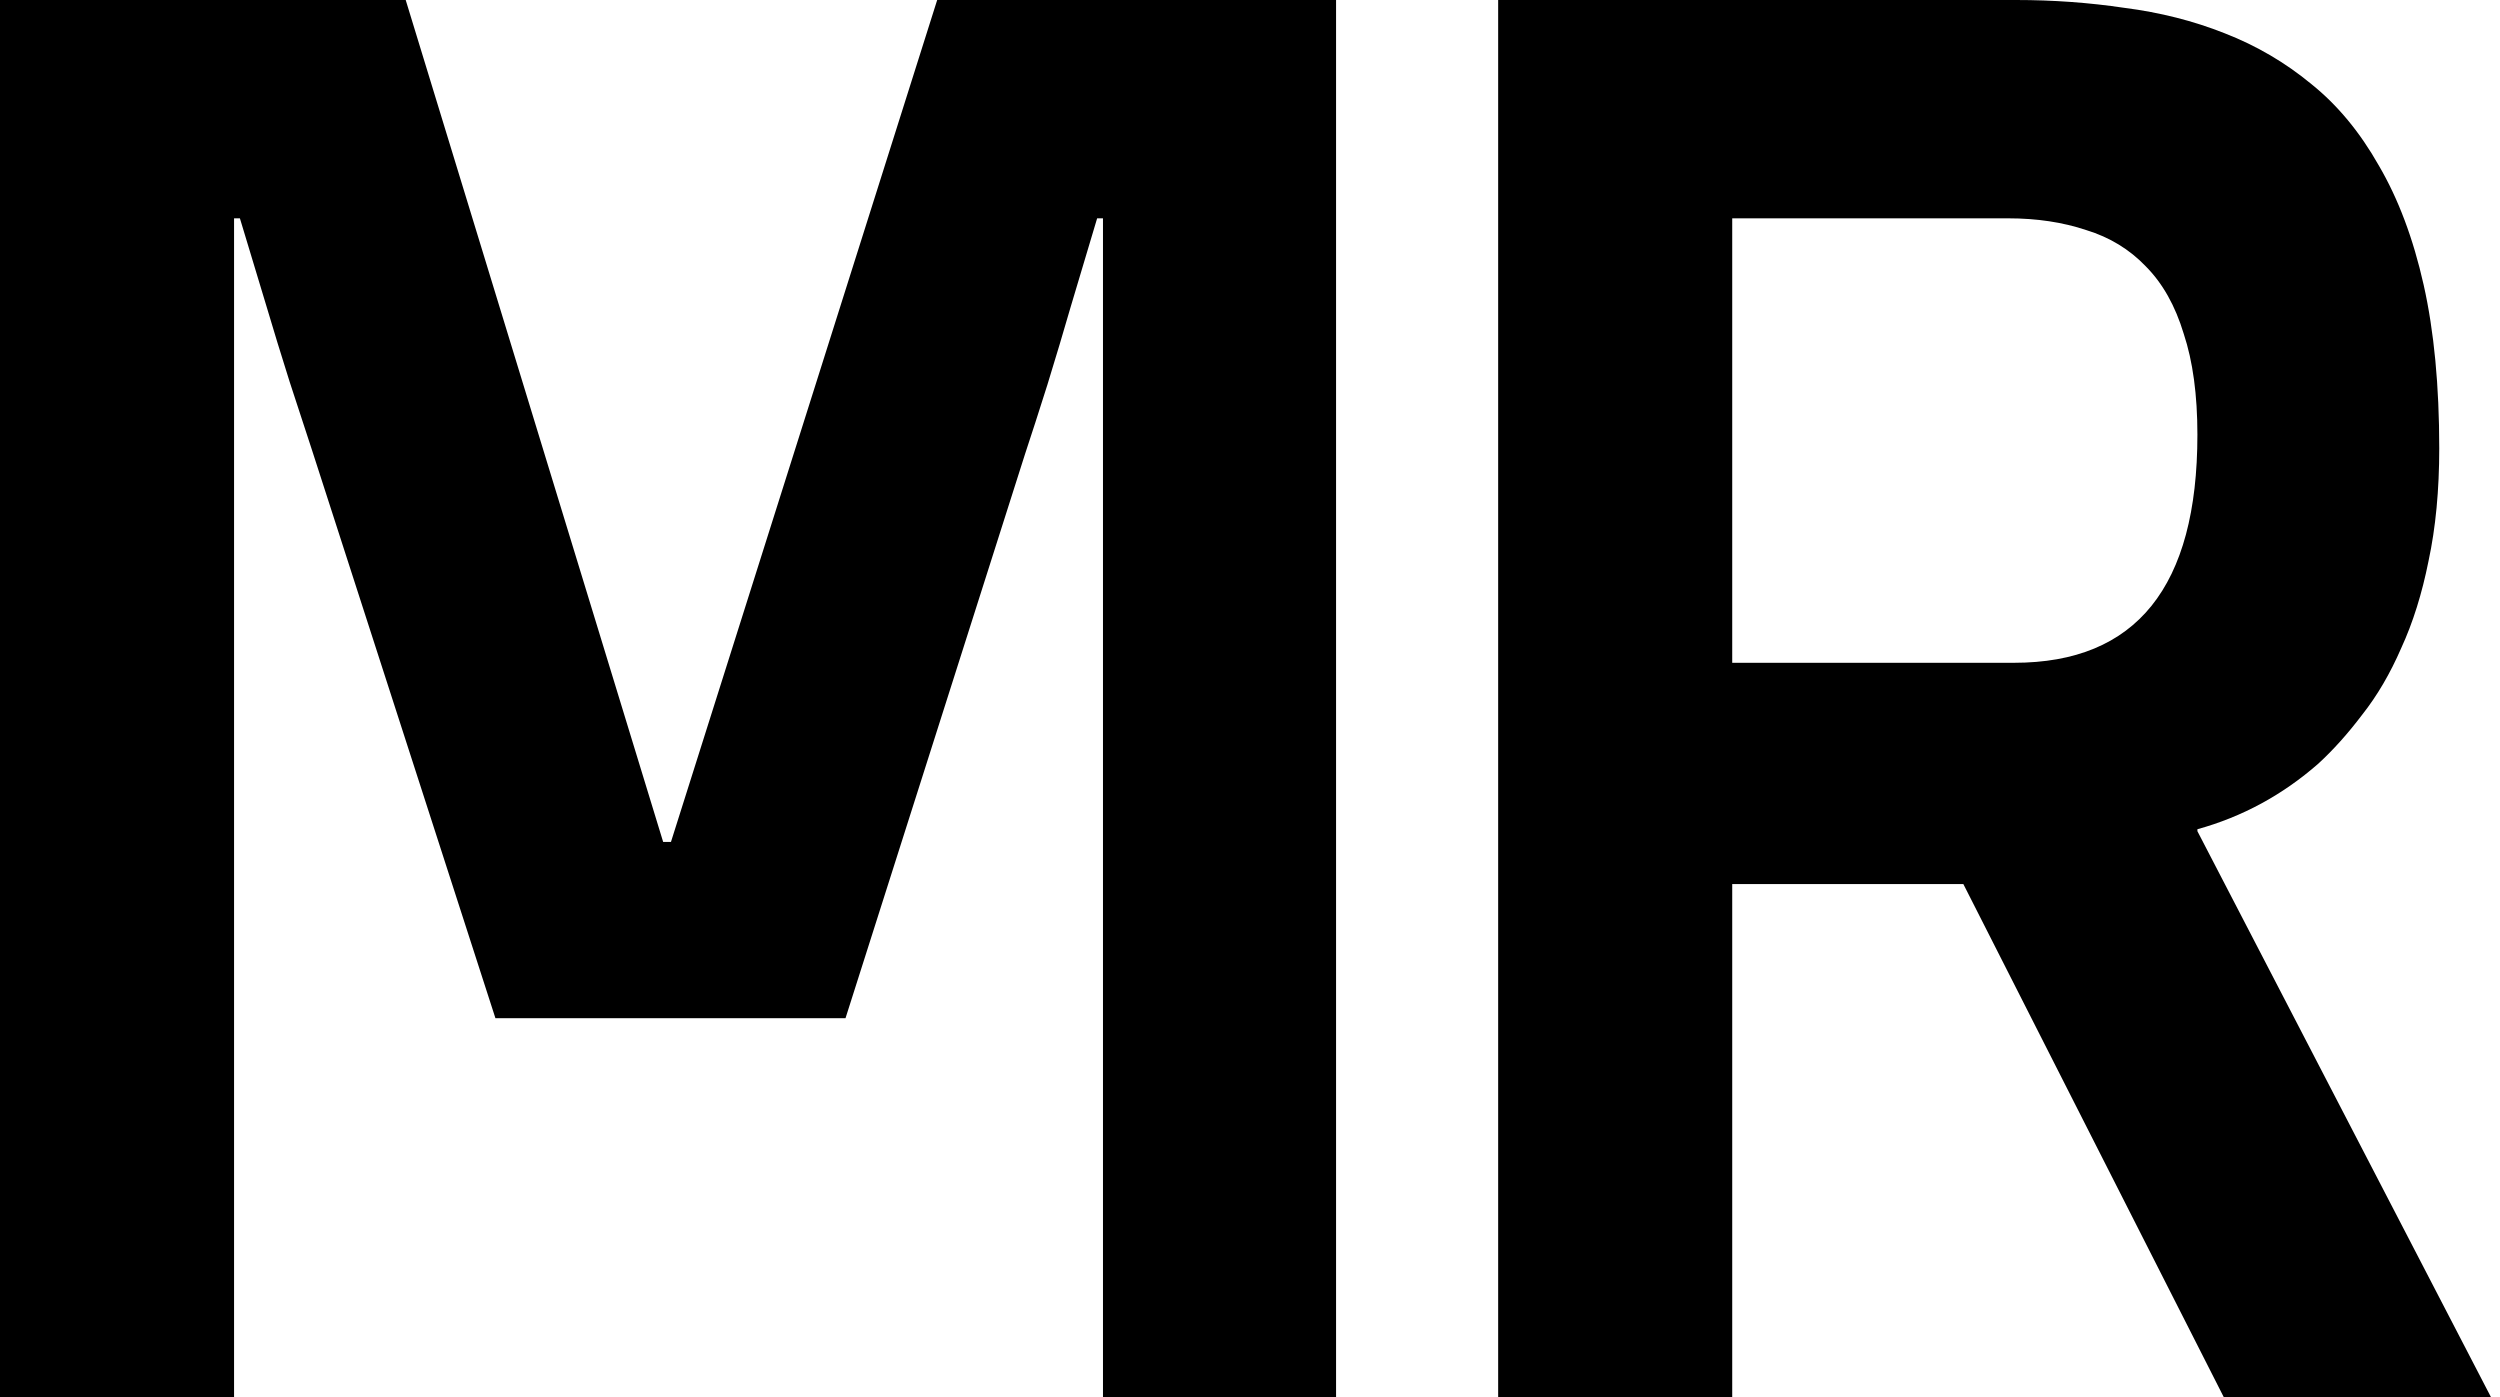 <svg width="136" height="76" viewBox="0 0 136 76" fill="none" xmlns="http://www.w3.org/2000/svg">
<path d="M0 0H22.07L36.076 45.802H36.5L50.983 0H72.682V76H60.002V11.877H59.684L58.252 16.67C57.862 18.019 57.438 19.439 56.978 20.931C56.518 22.386 56.112 23.647 55.758 24.712L45.996 55.389H26.951L16.977 24.499C16.623 23.434 16.216 22.191 15.757 20.771C15.297 19.315 14.872 17.93 14.483 16.617C14.024 15.09 13.546 13.51 13.051 11.877H12.733V76H0V0Z" fill="black"/>
<path d="M81.5 0H109.671C111.687 0 113.65 0.142 115.56 0.426C117.505 0.675 119.326 1.136 121.024 1.811C122.757 2.485 124.331 3.409 125.746 4.58C127.16 5.716 128.381 7.19 129.406 9.001C130.467 10.812 131.281 12.977 131.847 15.498C132.413 18.019 132.695 20.984 132.695 24.392C132.695 26.665 132.501 28.706 132.112 30.517C131.758 32.292 131.263 33.873 130.626 35.257C130.025 36.642 129.318 37.849 128.504 38.879C127.726 39.908 126.93 40.796 126.117 41.542C124.172 43.246 121.979 44.435 119.539 45.11V45.217L135.507 76H120.971L106.806 48.093H94.233V76H81.5V0ZM109.565 36.056C116.214 36.056 119.539 31.92 119.539 23.647C119.539 21.481 119.291 19.652 118.796 18.161C118.336 16.634 117.646 15.409 116.727 14.486C115.843 13.563 114.764 12.906 113.491 12.516C112.217 12.09 110.803 11.877 109.246 11.877H94.233V36.056H109.565Z" fill="black"/>
</svg>
